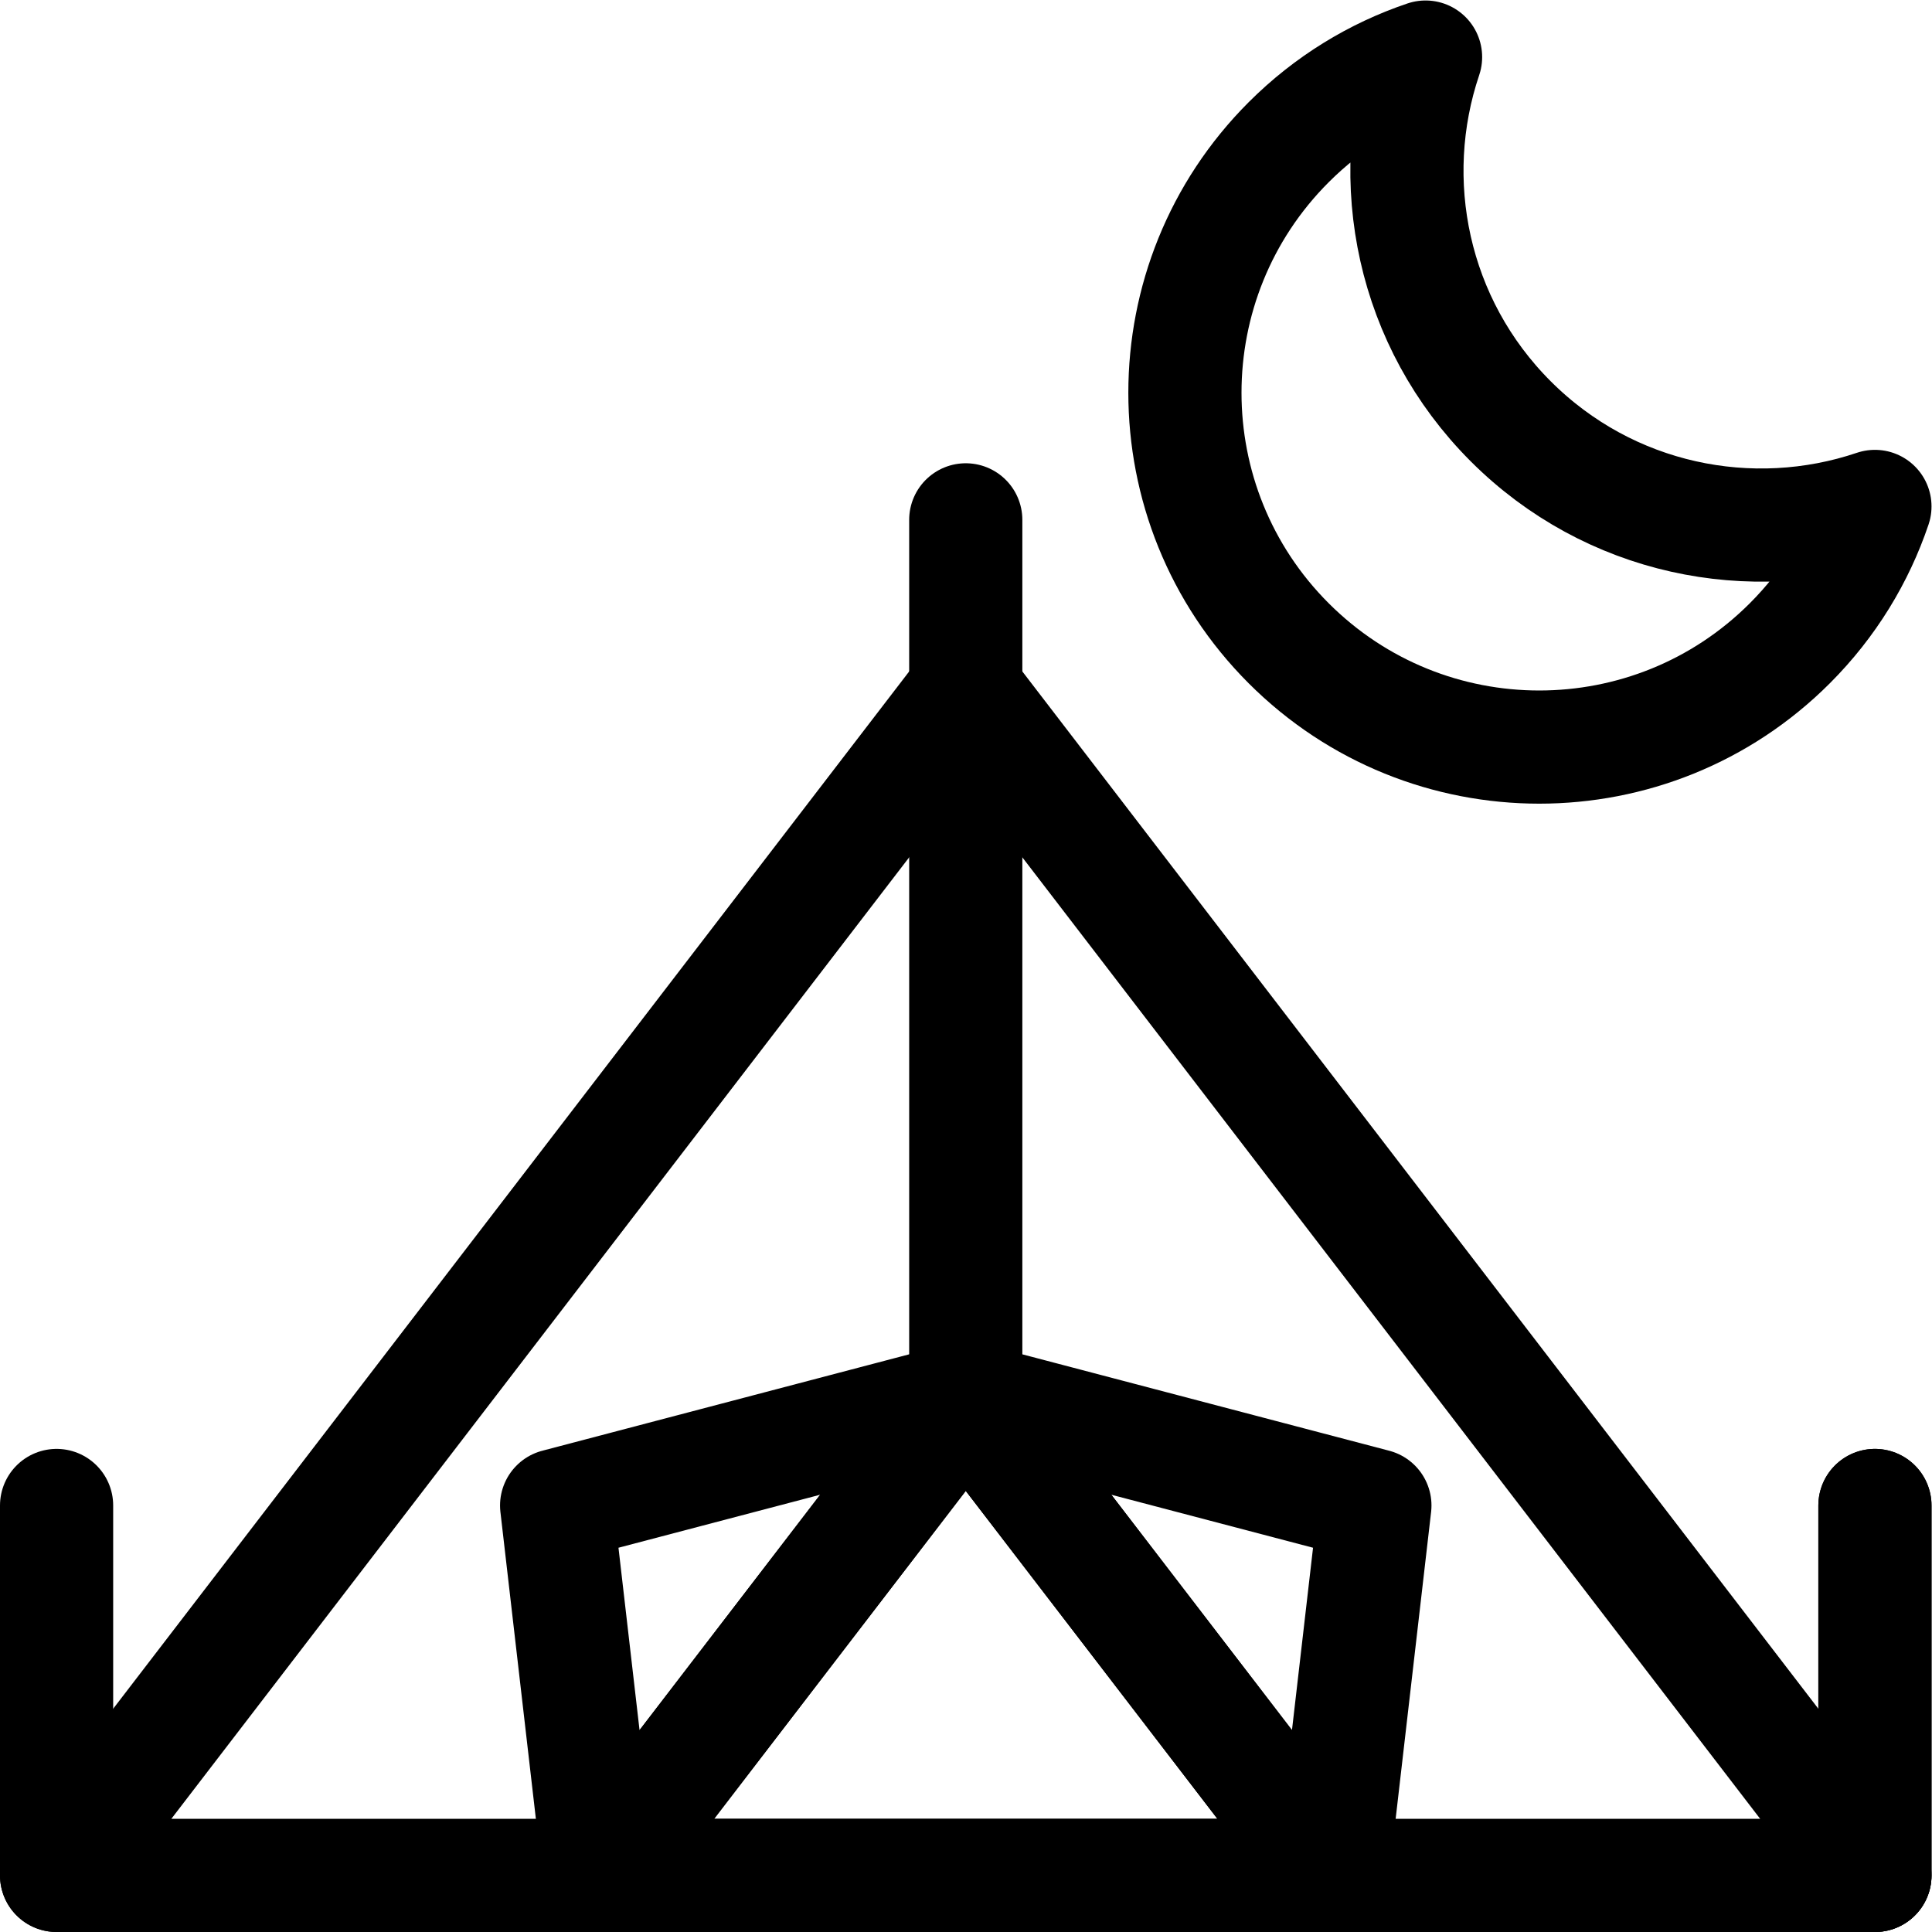 <?xml version="1.0" encoding="UTF-8" standalone="no"?> <svg xmlns="http://www.w3.org/2000/svg" xmlns:svg="http://www.w3.org/2000/svg" version="1.1" id="svg885" xml:space="preserve" width="682.667" height="682.667" viewBox="0 0 682.667 682.667"><defs id="defs889"><clipPath id="clipPath899"><path d="M 0,512 H 512 V 0 H 0 Z" id="path897"></path></clipPath><clipPath id="clipPath923"><path d="M 0,512 H 512 V 0 H 0 Z" id="path921"></path></clipPath></defs><g id="g891" transform="matrix(1.333,0,0,-1.333,0,682.667)"><g id="g893"><g id="g895" clip-path="url(#clipPath899)"><g id="g901" transform="translate(497,15)"><path d="M 0,0 V 98.061" style="fill:none;stroke:#000000;stroke-width:30;stroke-linecap:round;stroke-linejoin:round;stroke-miterlimit:10;stroke-dasharray:none;stroke-opacity:1" id="path903"></path></g><g id="g905" transform="translate(256,329.05)"><path d="M 0,0 -241,-314.05 H 241 Z" style="fill:none;stroke:#000000;stroke-width:30;stroke-linecap:round;stroke-linejoin:round;stroke-miterlimit:10;stroke-dasharray:none;stroke-opacity:1" id="path907"></path></g><g id="g909" transform="translate(497,15)"><path d="M 0,0 V 98.061" style="fill:none;stroke:#000000;stroke-width:30;stroke-linecap:round;stroke-linejoin:round;stroke-miterlimit:10;stroke-dasharray:none;stroke-opacity:1" id="path911"></path></g></g></g><g id="g913" transform="translate(256,374.328)"><path d="M 0,0 V -232.769" style="fill:none;stroke:#000000;stroke-width:30;stroke-linecap:round;stroke-linejoin:round;stroke-miterlimit:10;stroke-dasharray:none;stroke-opacity:1" id="path915"></path></g><g id="g917"><g id="g919" clip-path="url(#clipPath923)"><g id="g925" transform="translate(256,141.559)"><path d="M 0,0 -97.121,-126.559 H 97.121 Z" style="fill:none;stroke:#000000;stroke-width:30;stroke-linecap:round;stroke-linejoin:round;stroke-miterlimit:10;stroke-dasharray:none;stroke-opacity:1" id="path927"></path></g><g id="g929" transform="translate(256,141.559)"><path d="m 0,0 97.121,-126.559 11.33,98.06 z" style="fill:none;stroke:#000000;stroke-width:30;stroke-linecap:round;stroke-linejoin:round;stroke-miterlimit:10;stroke-dasharray:none;stroke-opacity:1" id="path931"></path></g><g id="g933" transform="translate(147.549,113.061)"><path d="m 0,0 11.33,-98.061 97.121,126.56 z" style="fill:none;stroke:#000000;stroke-width:30;stroke-linecap:round;stroke-linejoin:round;stroke-miterlimit:10;stroke-dasharray:none;stroke-opacity:1" id="path935"></path></g><g id="g937" transform="translate(474.435,341.605)"><path d="m 0,0 c -36.68,-36.68 -96.149,-36.68 -132.83,0 -36.68,36.68 -36.68,96.149 0,132.83 10.565,10.565 23.021,18.089 36.279,22.565 -11.066,-32.768 -3.546,-70.432 22.57,-96.547 C -47.866,32.733 -10.202,25.212 22.565,36.279 18.089,23.021 10.565,10.565 0,0 Z" style="fill:none;stroke:#000000;stroke-width:30;stroke-linecap:round;stroke-linejoin:round;stroke-miterlimit:10;stroke-dasharray:none;stroke-opacity:1" id="path939"></path></g><g id="g941" transform="translate(15,15)"><path d="M 0,0 V 98.061" style="fill:none;stroke:#000000;stroke-width:30;stroke-linecap:round;stroke-linejoin:round;stroke-miterlimit:10;stroke-dasharray:none;stroke-opacity:1" id="path943"></path></g></g></g></g></svg> 